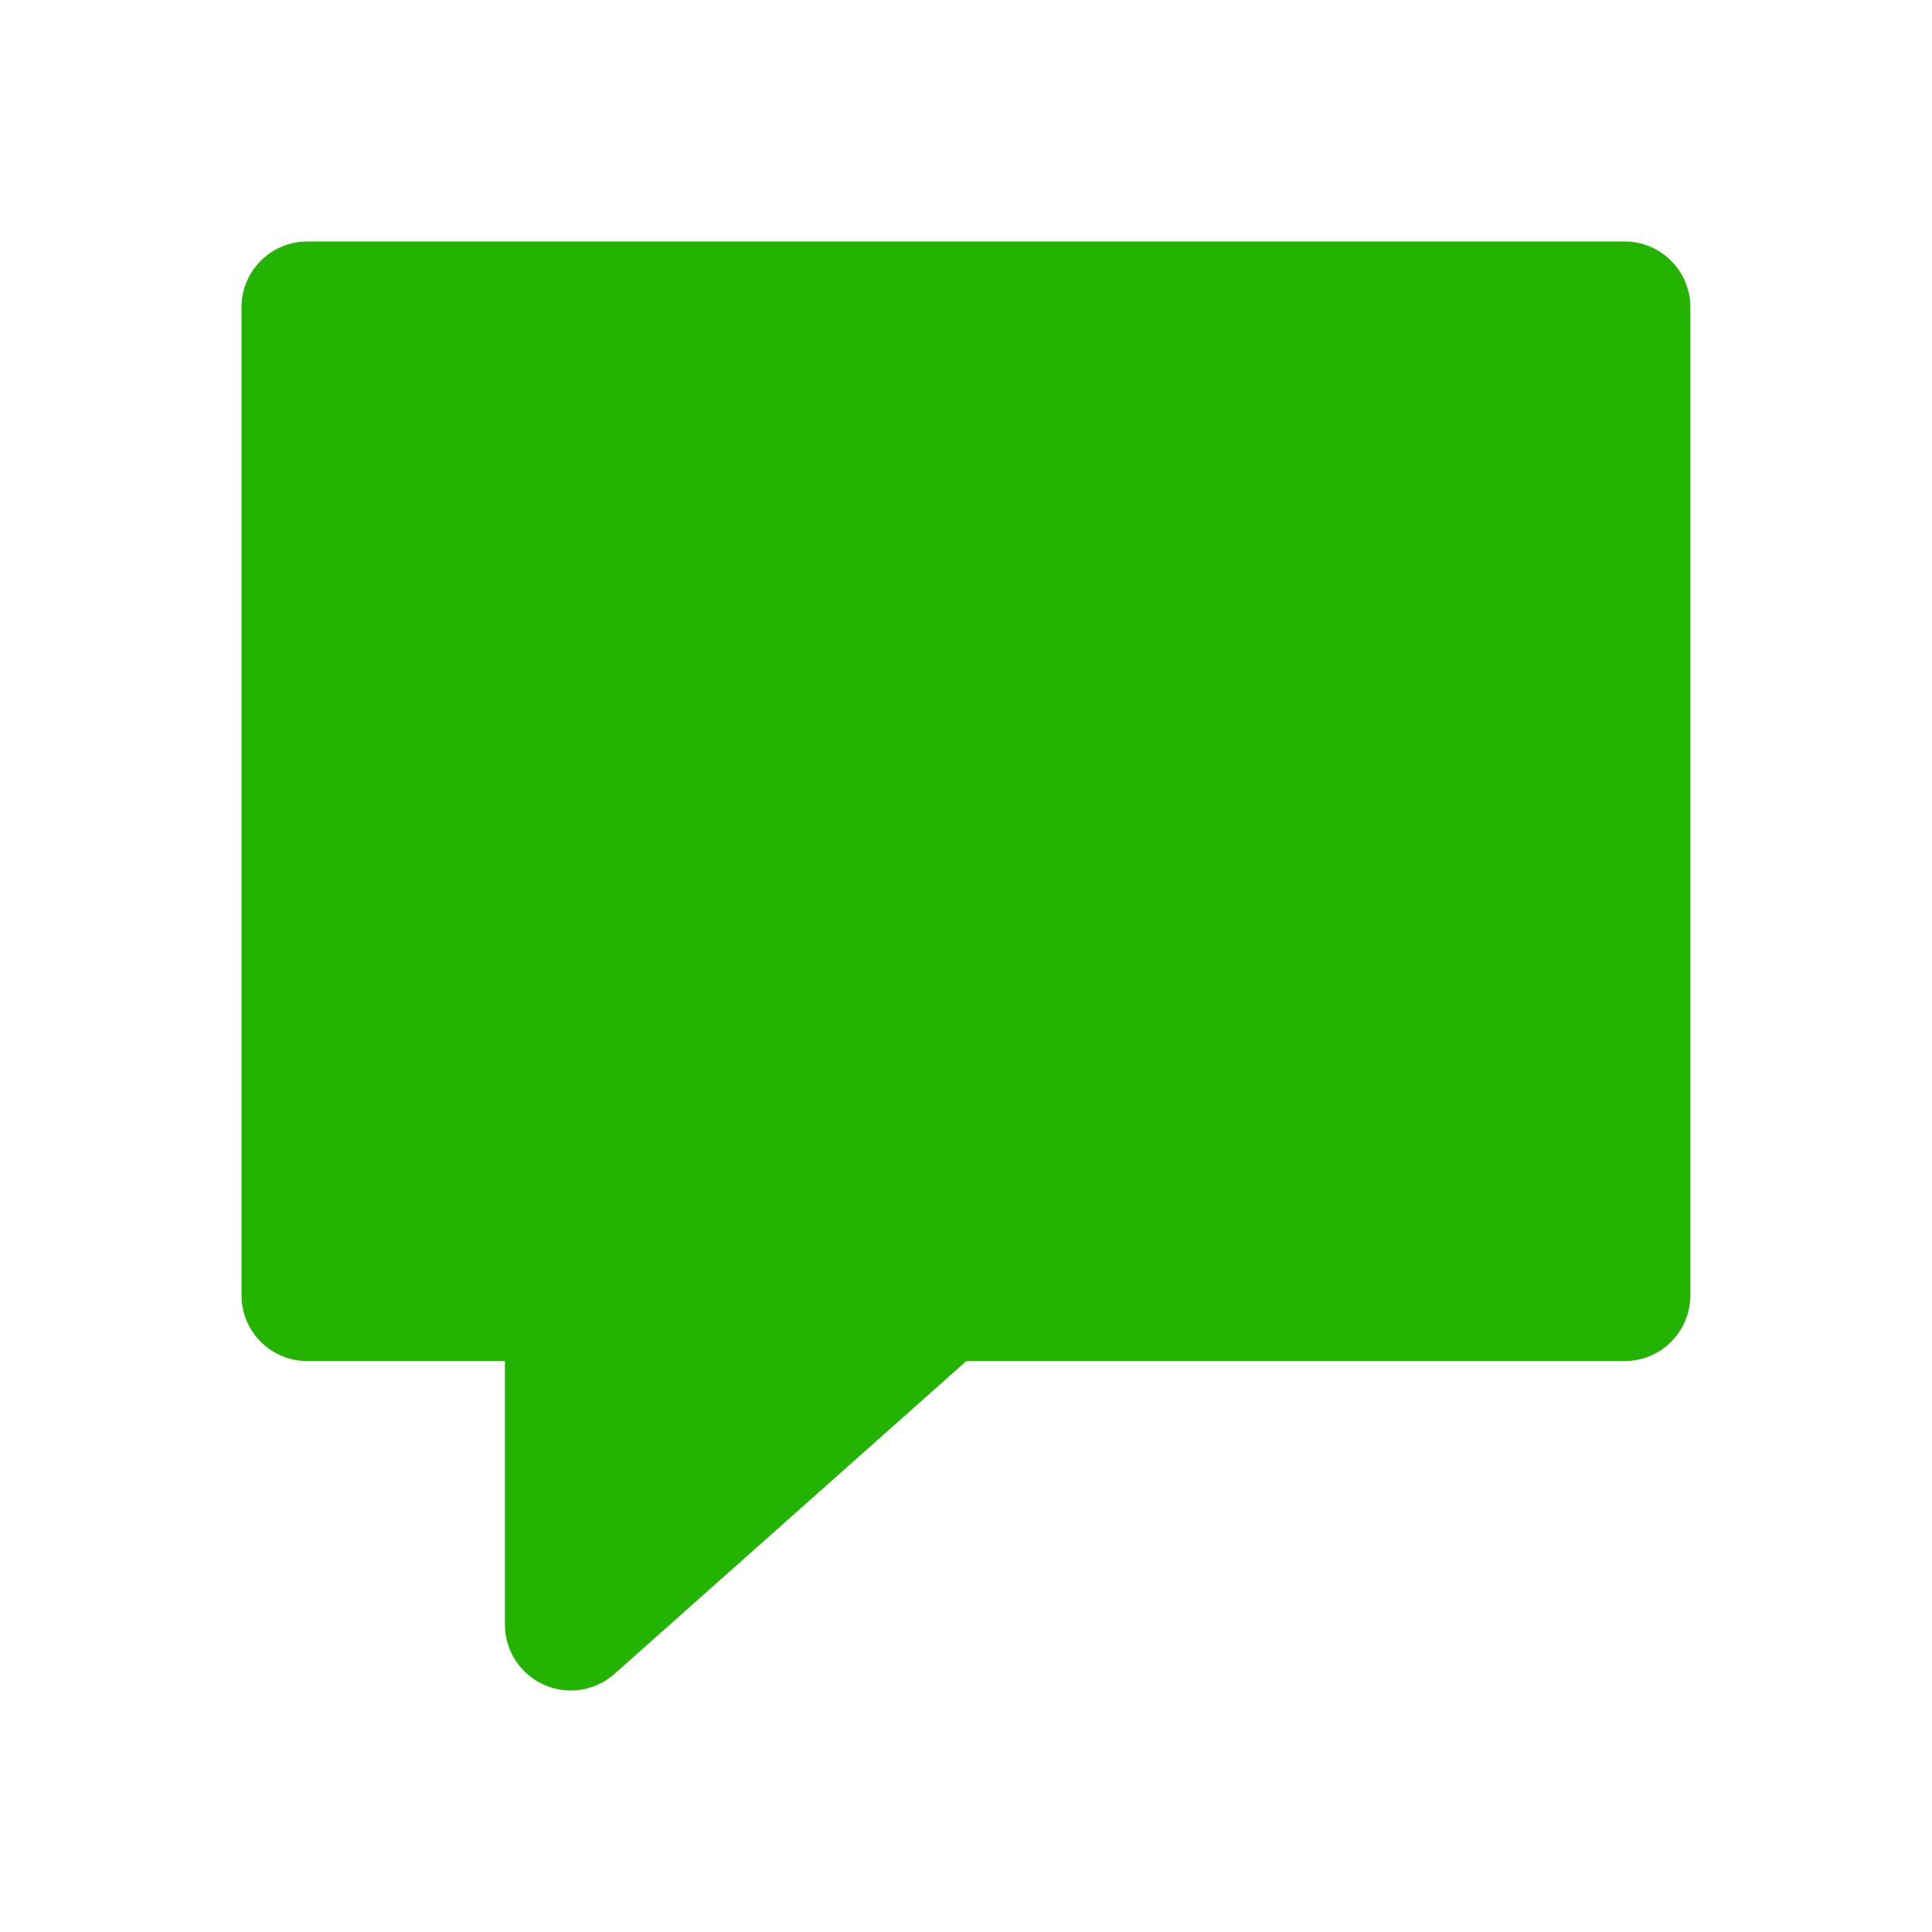 <svg width="32" height="32" viewBox="0 0 32 32" fill="none" xmlns="http://www.w3.org/2000/svg">
<g id="ikony">
<path id="Vector" d="M26.908 4H5.091C4.488 4 4 4.488 4 5.091V21.453C4 22.056 4.488 22.544 5.091 22.544H8.363V26.907C8.363 27.51 8.851 27.998 9.453 28C9.721 28 9.98 27.901 10.18 27.723L16.005 22.544H26.908C27.51 22.544 27.998 22.056 27.998 21.453V5.091C27.998 4.488 27.51 4 26.908 4Z" fill="#24B300"/>
</g>
</svg>
